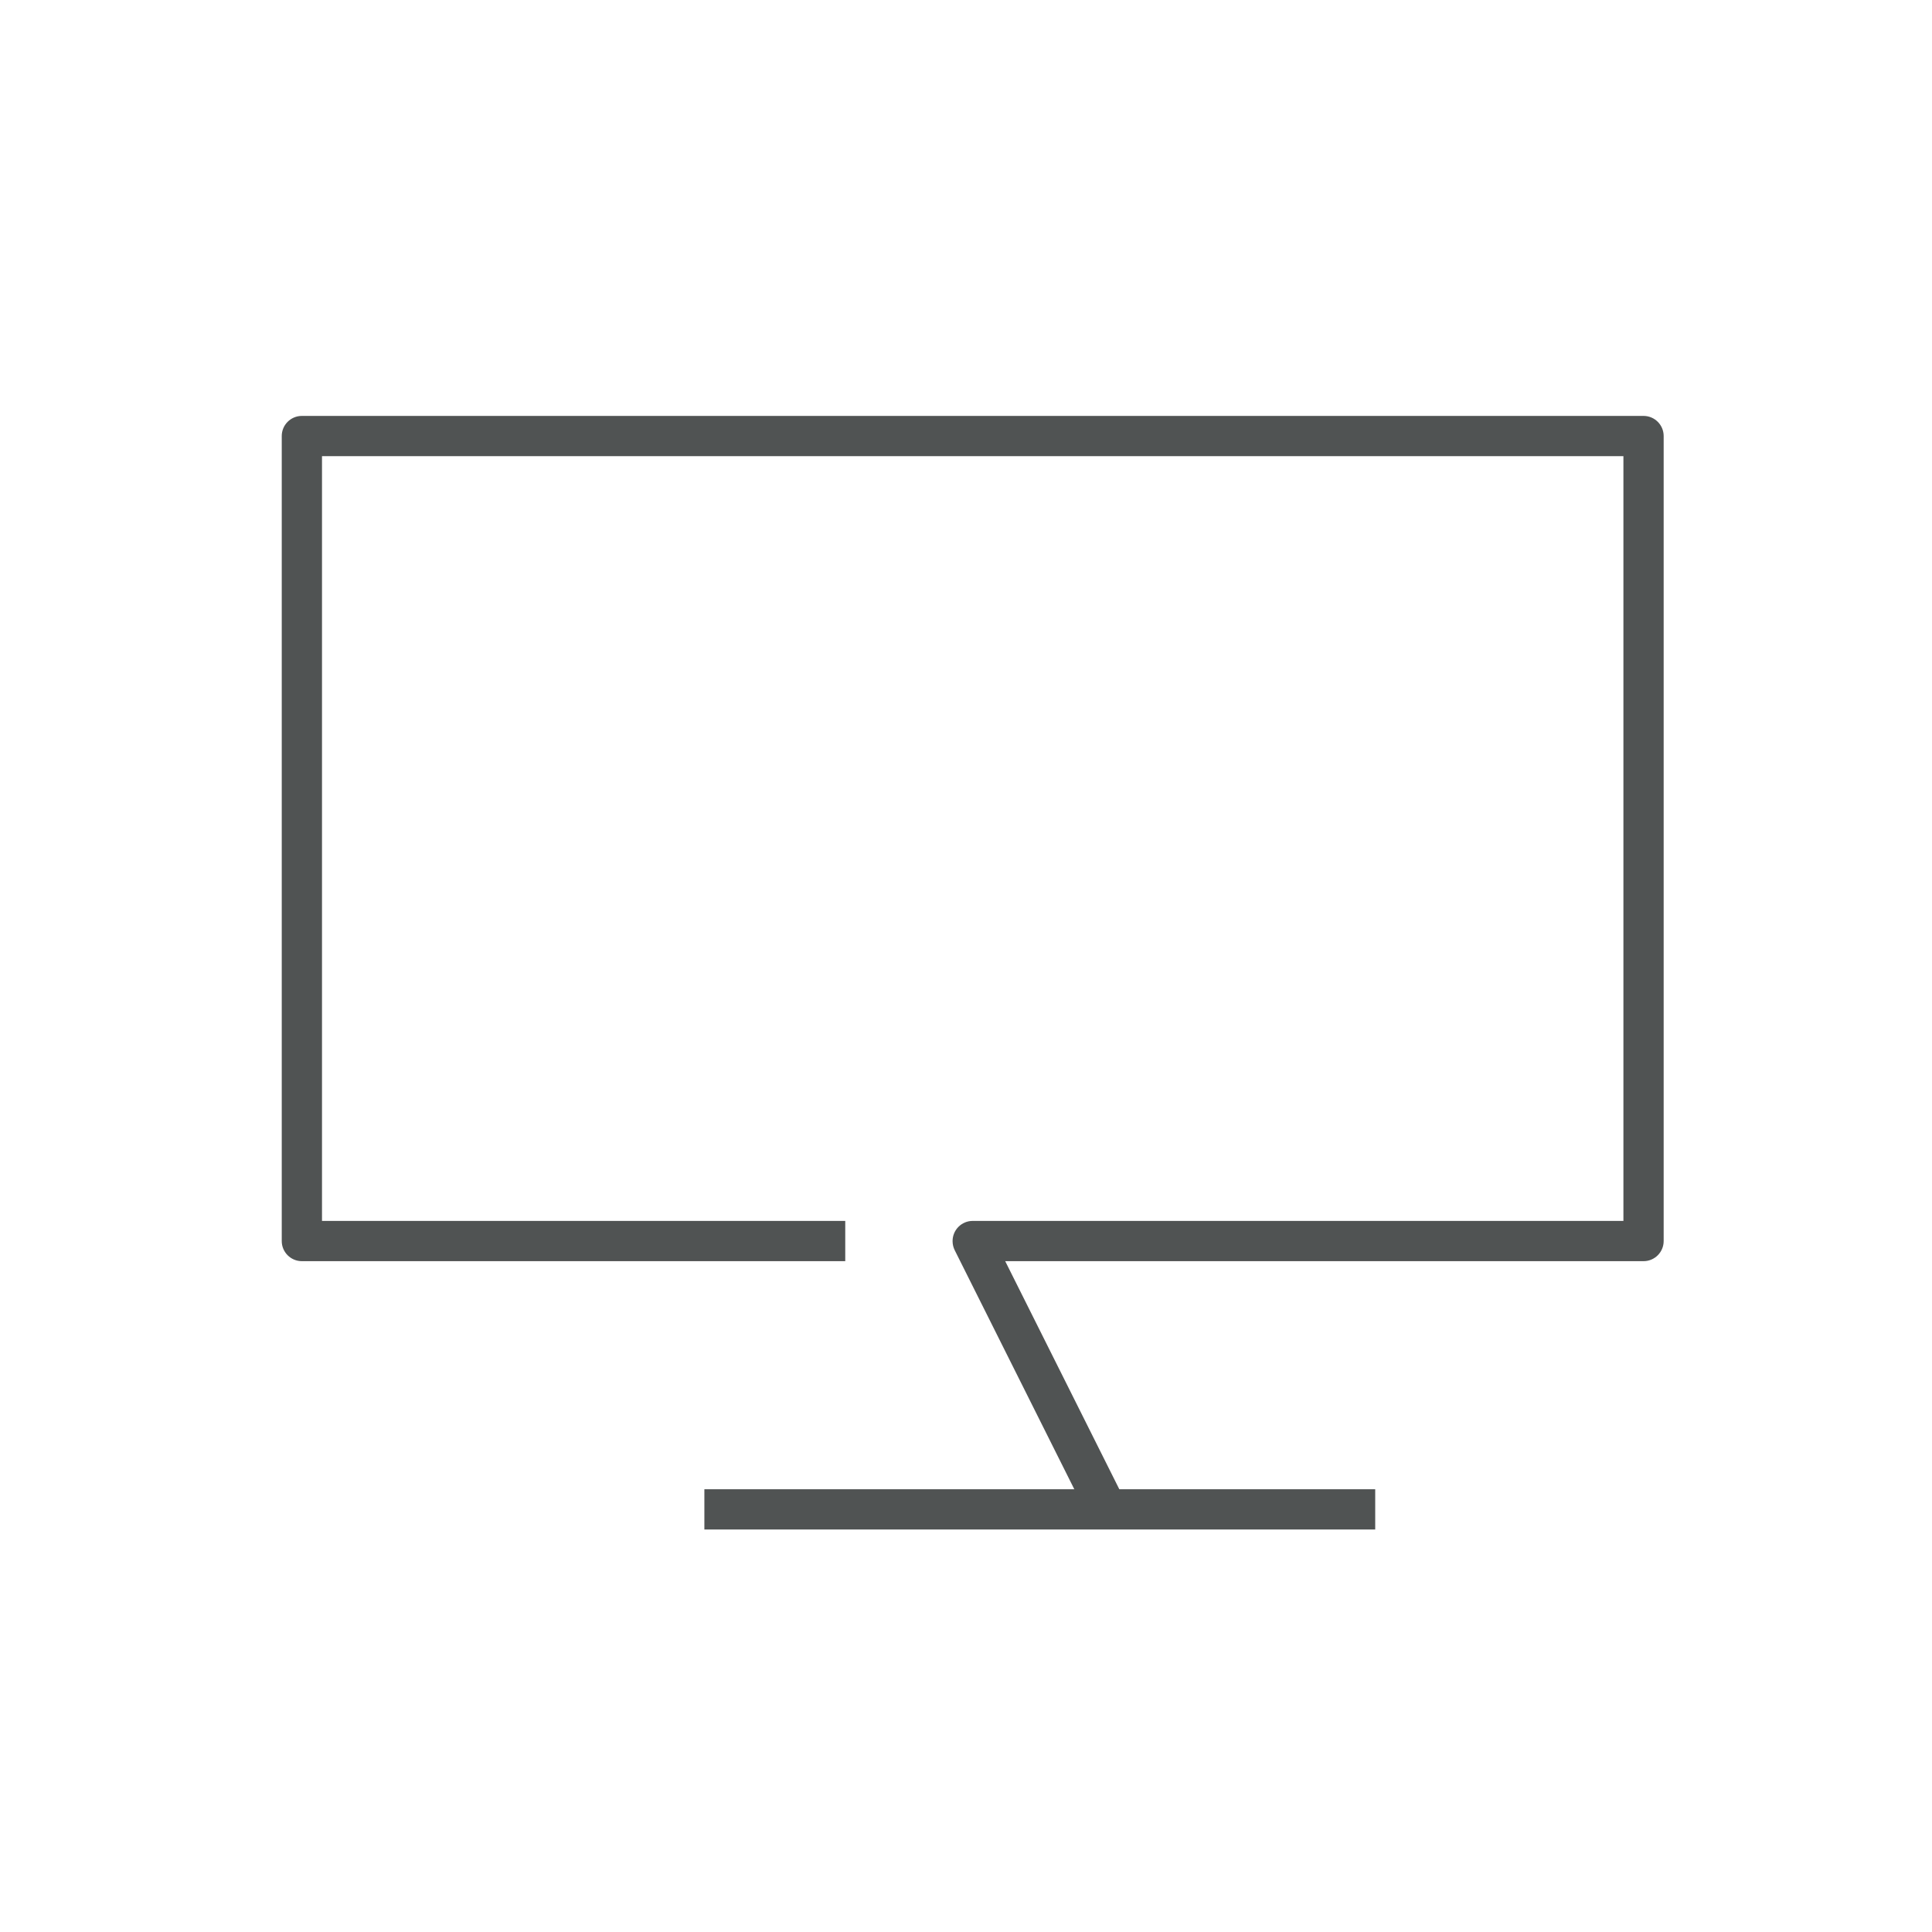<?xml version="1.0" encoding="utf-8" standalone="no"?>
<!DOCTYPE svg PUBLIC "-//W3C//DTD SVG 1.0//EN" "http://www.w3.org/TR/SVG/DTD/svg10.dtd">
<svg xmlns="http://www.w3.org/2000/svg" width="144" height="144" viewBox="0 0 144 144">
  <g fill="#505353" fill-rule="evenodd" transform="translate(21 31)">
    <polygon points="31.5 83 81.5 83 81.5 80 31.5 80"/>
    <path d="M60.159,82.171 L50.159,62.184 C50.055,61.975 50,61.746 50,61.512 L50,61.5 C50,60.671 50.672,60 51.5,60 L100,60 L100,3 L3,3 L3,60 L42,60 L42,63 L1.5,63 C0.672,63 0,62.328 0,61.5 L0,1.5 C0,0.671 0.672,0 1.5,0 L101.5,0 C102.328,0 103,0.671 103,1.5 L103,61.5 C103,62.328 102.328,63 101.5,63 L53.922,63 L62.842,80.829 L60.159,82.171 Z"/>
  </g>
</svg>
